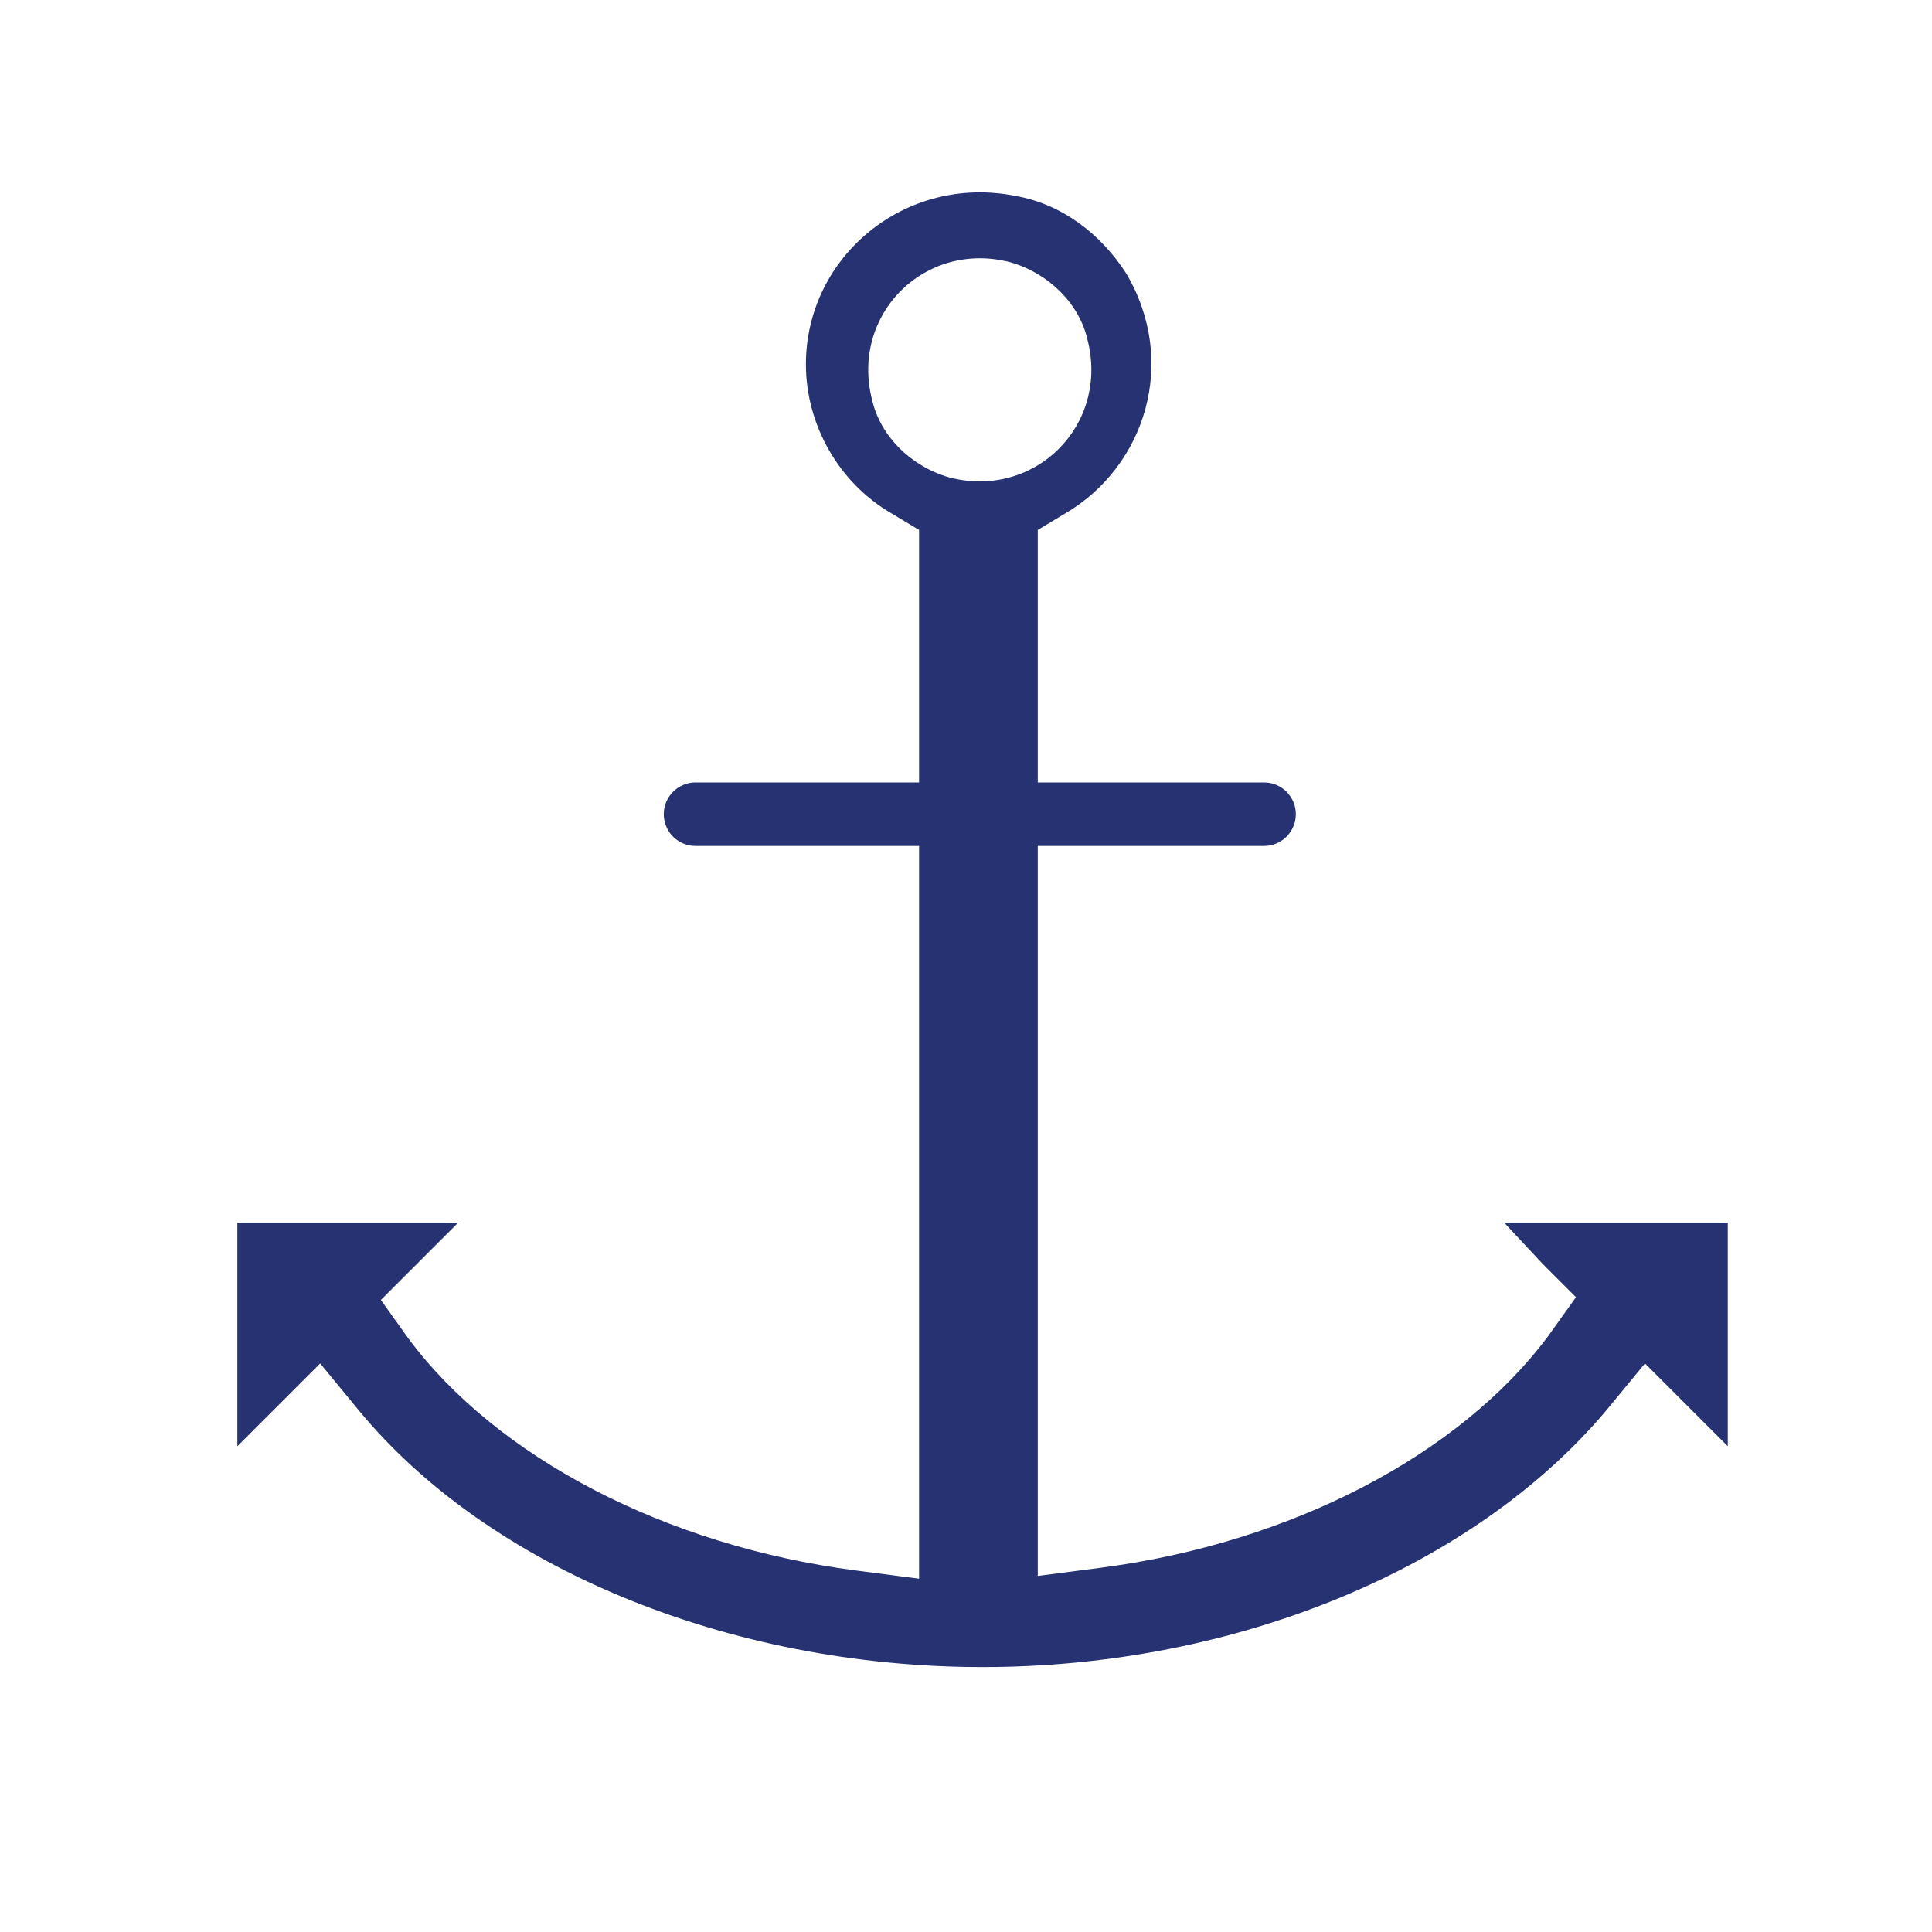 <?xml version="1.0" encoding="utf-8"?>
<!-- Generator: Adobe Illustrator 28.0.0, SVG Export Plug-In . SVG Version: 6.00 Build 0)  -->
<svg version="1.1" id="Layer_1" xmlns="http://www.w3.org/2000/svg" xmlns:xlink="http://www.w3.org/1999/xlink" x="0px" y="0px" width="70" height="70"
	 viewBox="0 0 70 70" style="enable-background:new 0 0 70 70;" xml:space="preserve">
<style type="text/css">
	.st0{fill:#263271;}
	.st1{fill:none;stroke:#263271;stroke-width:2.3;stroke-linecap:round;stroke-miterlimit:10;}
</style>
<path class="st0" d="M55.9,45.8l1.2,1.2l-1,1.4c-3.2,4.3-9.3,7.5-16.2,8.4l-2.3,0.3v-2.3V34v-2v-4.3v-2v-5.3v-1.2l1-0.6
	c2.9-1.7,4.1-5.5,2.2-8.7c-0.9-1.4-2.3-2.5-4-2.8c-4-0.8-7.6,2.2-7.6,6.1c0,2.2,1.2,4.3,3.1,5.4l1,0.6v1.2v5.3v2V32v2v20.9v2.3
	l-2.3-0.3c-6.9-0.9-13-4.1-16.2-8.4l-1-1.4l1.2-1.2l1.6-1.6H8.6v8.1l1.4-1.4l1.6-1.6l1.4,1.7c4.7,5.7,13.4,9.3,22.6,9.3
	c9.2,0,17.8-3.6,22.6-9.3l1.4-1.7l1.6,1.6l1.4,1.4v-8.1h-8.1L55.9,45.8z M31.6,14.5c-0.8-3.1,1.9-5.8,5-5c1.4,0.4,2.5,1.5,2.8,2.8
	c0.8,3.1-1.9,5.8-5,5C33,16.9,31.9,15.8,31.6,14.5z"/>
<line class="st1" x1="45.8" y1="29.5" x2="25.2" y2="29.5"/>
</svg>
